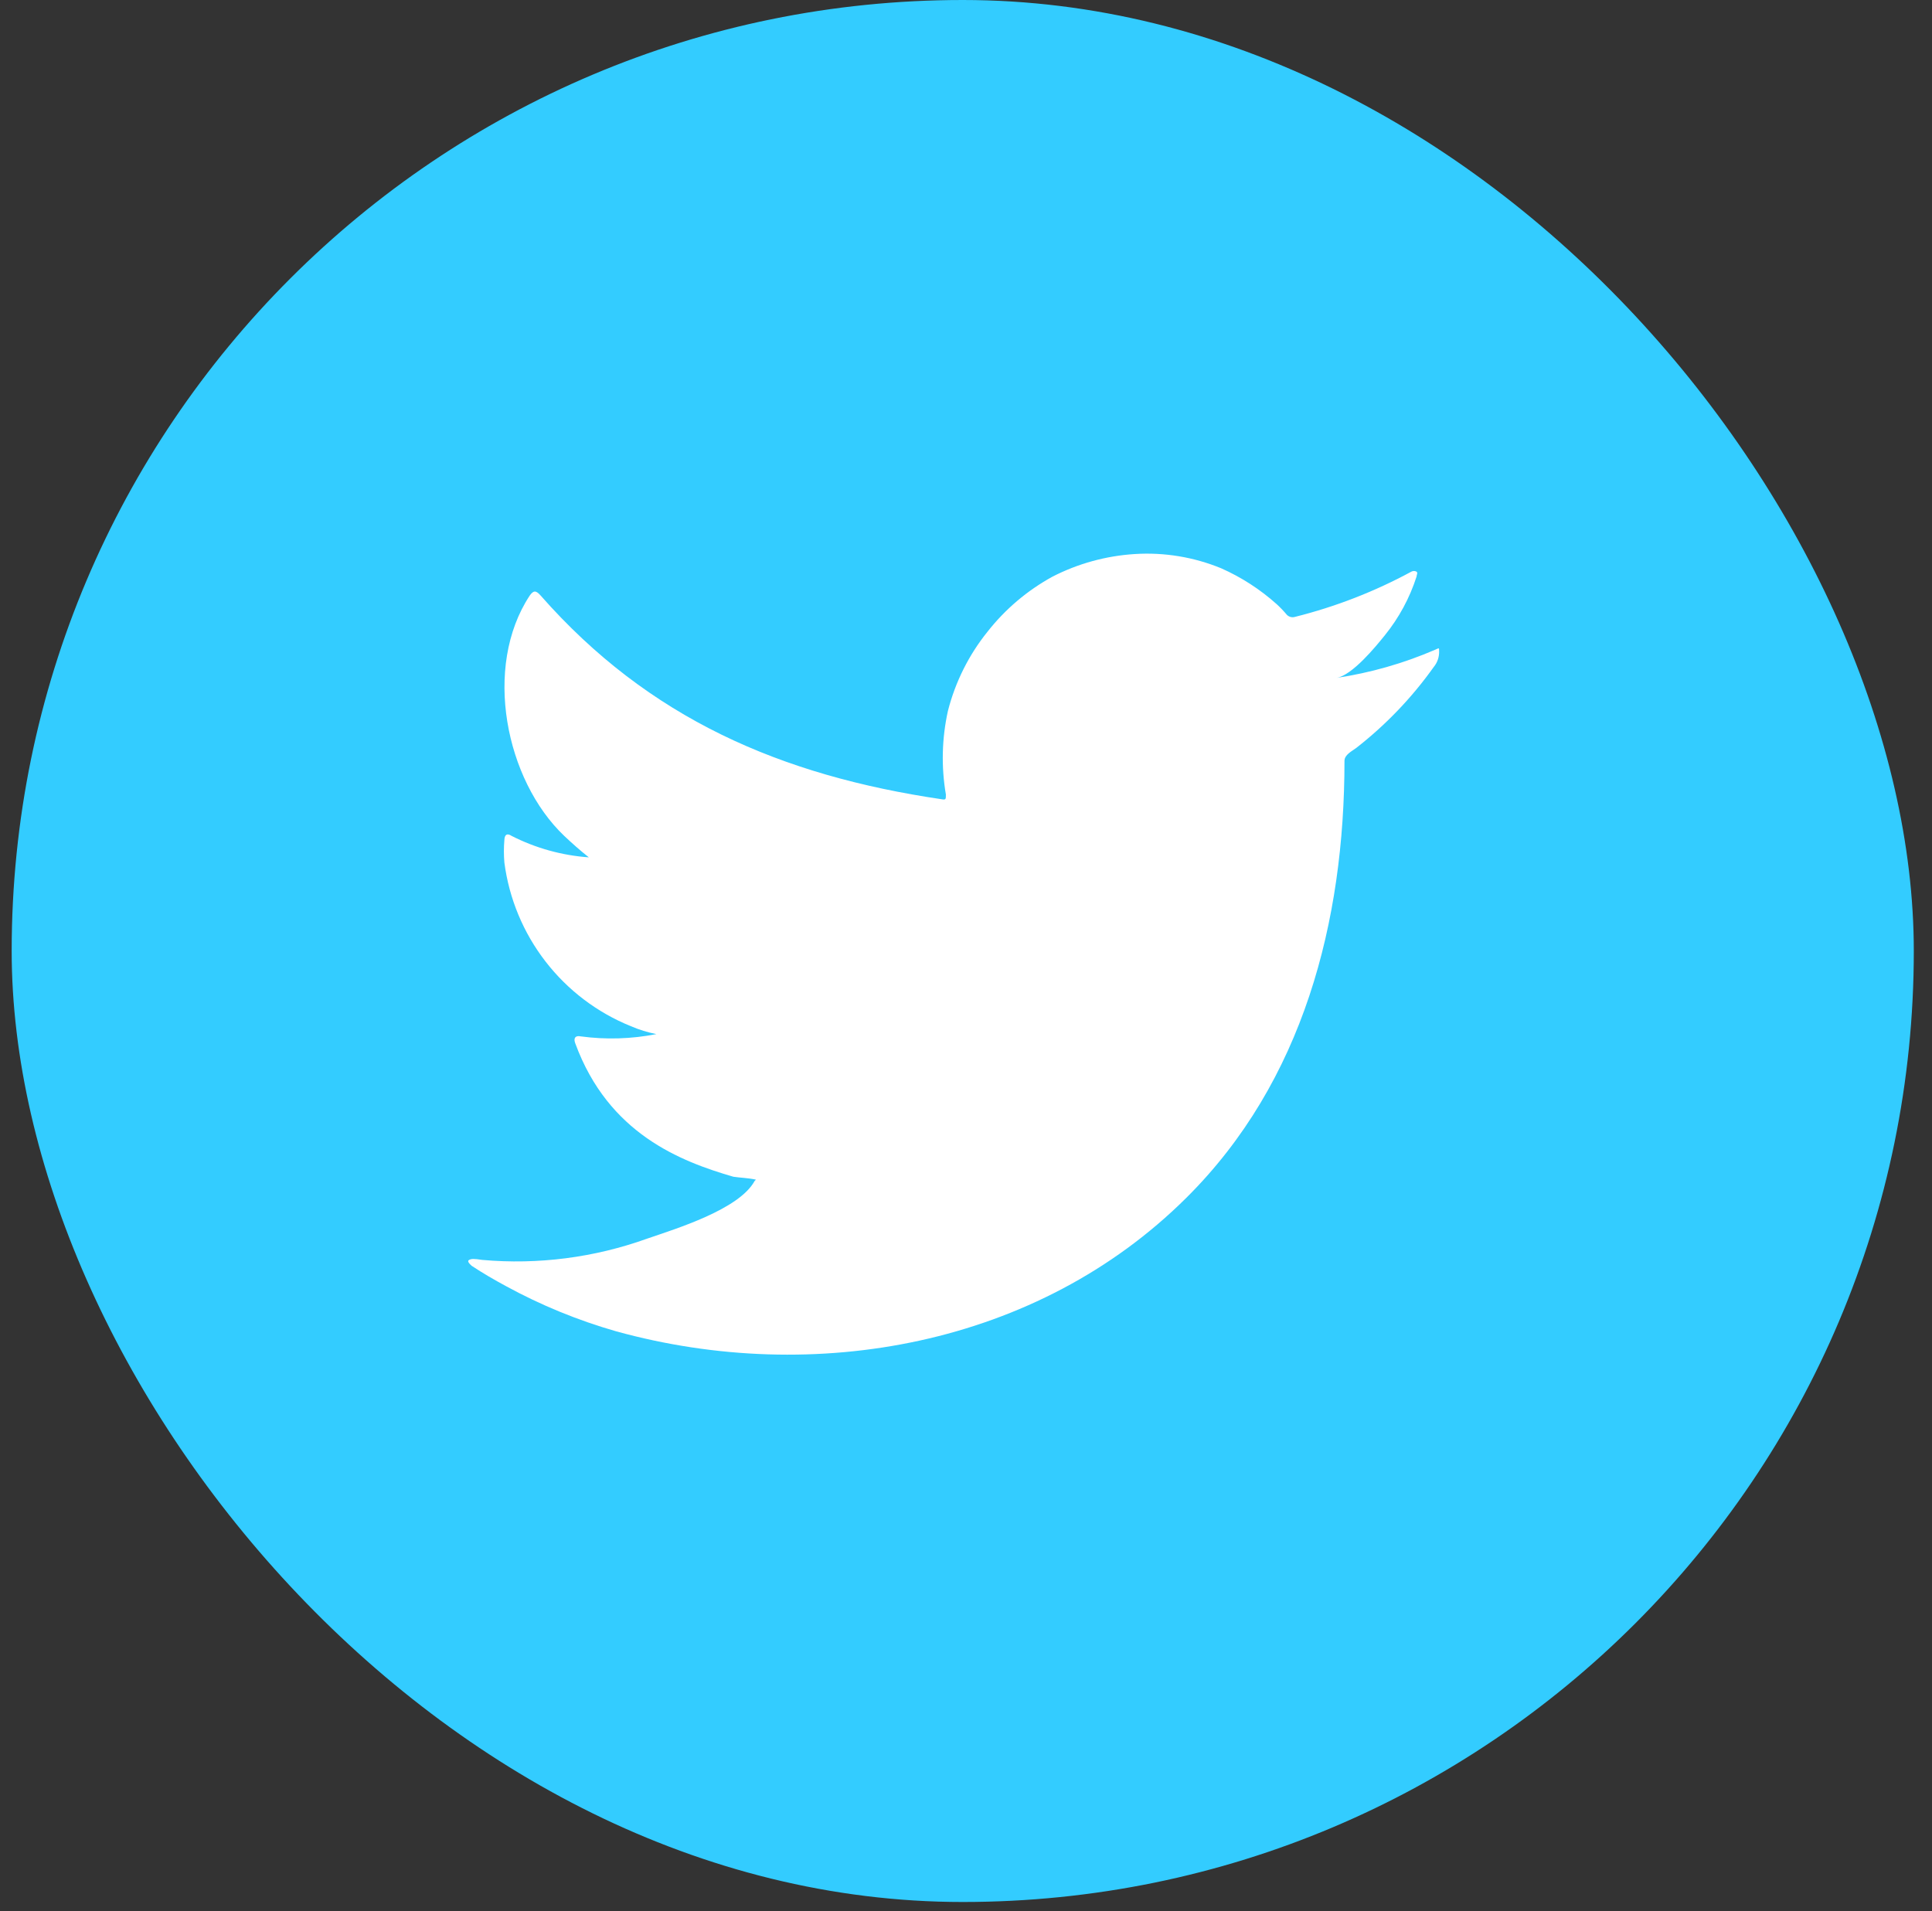 <svg width="93" height="92" viewBox="0 0 93 92" fill="none" xmlns="http://www.w3.org/2000/svg">
<rect x="0" y="0" width="93" height="92" fill="#333333" stroke="none"/>
<rect x="0.562" width="91.562" height="91.562" rx="45.781" fill="#33CCFF"/>
<path d="M69.067 31.285C67.555 31.936 65.966 32.39 64.338 32.634C65.099 32.504 66.219 31.133 66.665 30.578C67.342 29.741 67.858 28.785 68.187 27.76C68.187 27.683 68.263 27.575 68.187 27.52C68.148 27.499 68.105 27.488 68.062 27.488C68.018 27.488 67.975 27.499 67.937 27.52C66.169 28.478 64.288 29.209 62.338 29.696C62.27 29.717 62.198 29.719 62.129 29.702C62.06 29.684 61.997 29.649 61.947 29.599C61.795 29.418 61.632 29.247 61.458 29.087C60.662 28.374 59.76 27.79 58.783 27.357C57.465 26.816 56.042 26.581 54.62 26.672C53.24 26.759 51.893 27.129 50.663 27.76C49.451 28.424 48.386 29.327 47.532 30.415C46.633 31.533 45.985 32.832 45.63 34.223C45.337 35.546 45.303 36.913 45.532 38.249C45.532 38.477 45.532 38.51 45.336 38.477C37.585 37.335 31.226 34.582 26.029 28.674C25.801 28.413 25.681 28.413 25.497 28.674C23.235 32.112 24.333 37.552 27.16 40.24C27.54 40.599 27.932 40.947 28.345 41.273C27.049 41.181 25.785 40.83 24.627 40.24C24.41 40.098 24.29 40.174 24.279 40.436C24.248 40.798 24.248 41.162 24.279 41.524C24.506 43.259 25.189 44.902 26.259 46.286C27.328 47.67 28.746 48.745 30.367 49.401C30.762 49.571 31.174 49.698 31.595 49.782C30.395 50.018 29.165 50.055 27.953 49.891C27.692 49.836 27.595 49.978 27.692 50.228C29.291 54.58 32.758 55.908 35.302 56.648C35.65 56.702 35.998 56.702 36.389 56.789C36.389 56.789 36.389 56.789 36.324 56.854C35.574 58.225 32.541 59.15 31.149 59.629C28.61 60.542 25.902 60.891 23.214 60.652C22.79 60.587 22.692 60.597 22.583 60.652C22.474 60.706 22.583 60.826 22.703 60.935C23.246 61.294 23.79 61.609 24.355 61.914C26.038 62.833 27.817 63.562 29.66 64.09C39.205 66.723 49.945 64.786 57.109 57.66C62.74 52.067 64.719 44.353 64.719 36.627C64.719 36.334 65.078 36.16 65.284 36.007C66.709 34.896 67.965 33.584 69.013 32.112C69.195 31.892 69.287 31.613 69.274 31.328V31.328C69.274 31.165 69.274 31.198 69.067 31.285Z" fill="white"/>
</svg>
